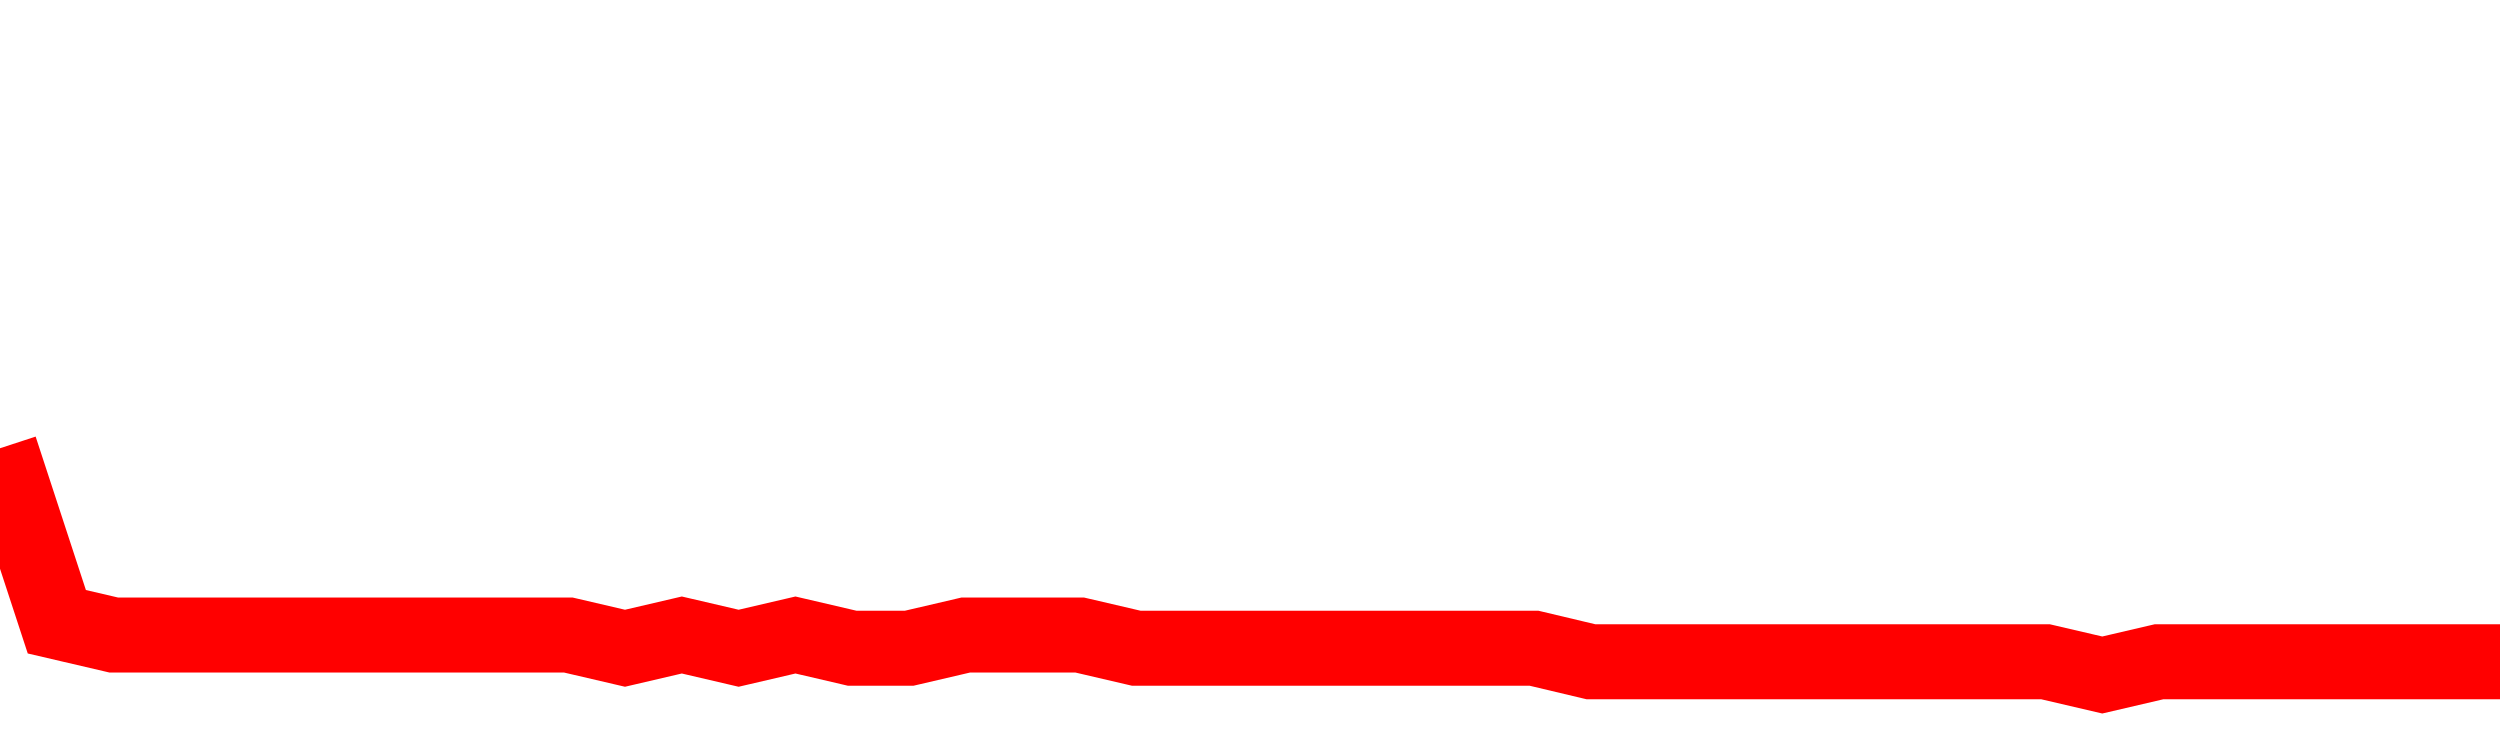 <svg xmlns="http://www.w3.org/2000/svg" xmlns:xlink="http://www.w3.org/1999/xlink" viewBox="0 0 100 30" class="ranking"><path  class="rline" d="M 0 17.93 L 0 17.93 L 2.273 24.87 L 4.545 25.4 L 6.818 25.4 L 9.091 25.4 L 11.364 25.4 L 13.636 25.4 L 15.909 25.4 L 18.182 25.4 L 20.455 25.4 L 22.727 25.4 L 25 25.93 L 27.273 25.4 L 29.545 25.93 L 31.818 25.4 L 34.091 25.93 L 36.364 25.93 L 38.636 25.4 L 40.909 25.4 L 43.182 25.4 L 45.455 25.93 L 47.727 25.93 L 50 25.93 L 52.273 25.93 L 54.545 25.93 L 56.818 25.93 L 59.091 25.93 L 61.364 25.93 L 63.636 26.47 L 65.909 26.47 L 68.182 26.47 L 70.455 26.47 L 72.727 26.47 L 75 26.47 L 77.273 26.47 L 79.545 26.47 L 81.818 26.47 L 84.091 27 L 86.364 26.47 L 88.636 26.47 L 90.909 26.47 L 93.182 26.47 L 95.455 26.47 L 97.727 26.47 L 100 26.47" fill="none" stroke-width="3" stroke="red"></path></svg>